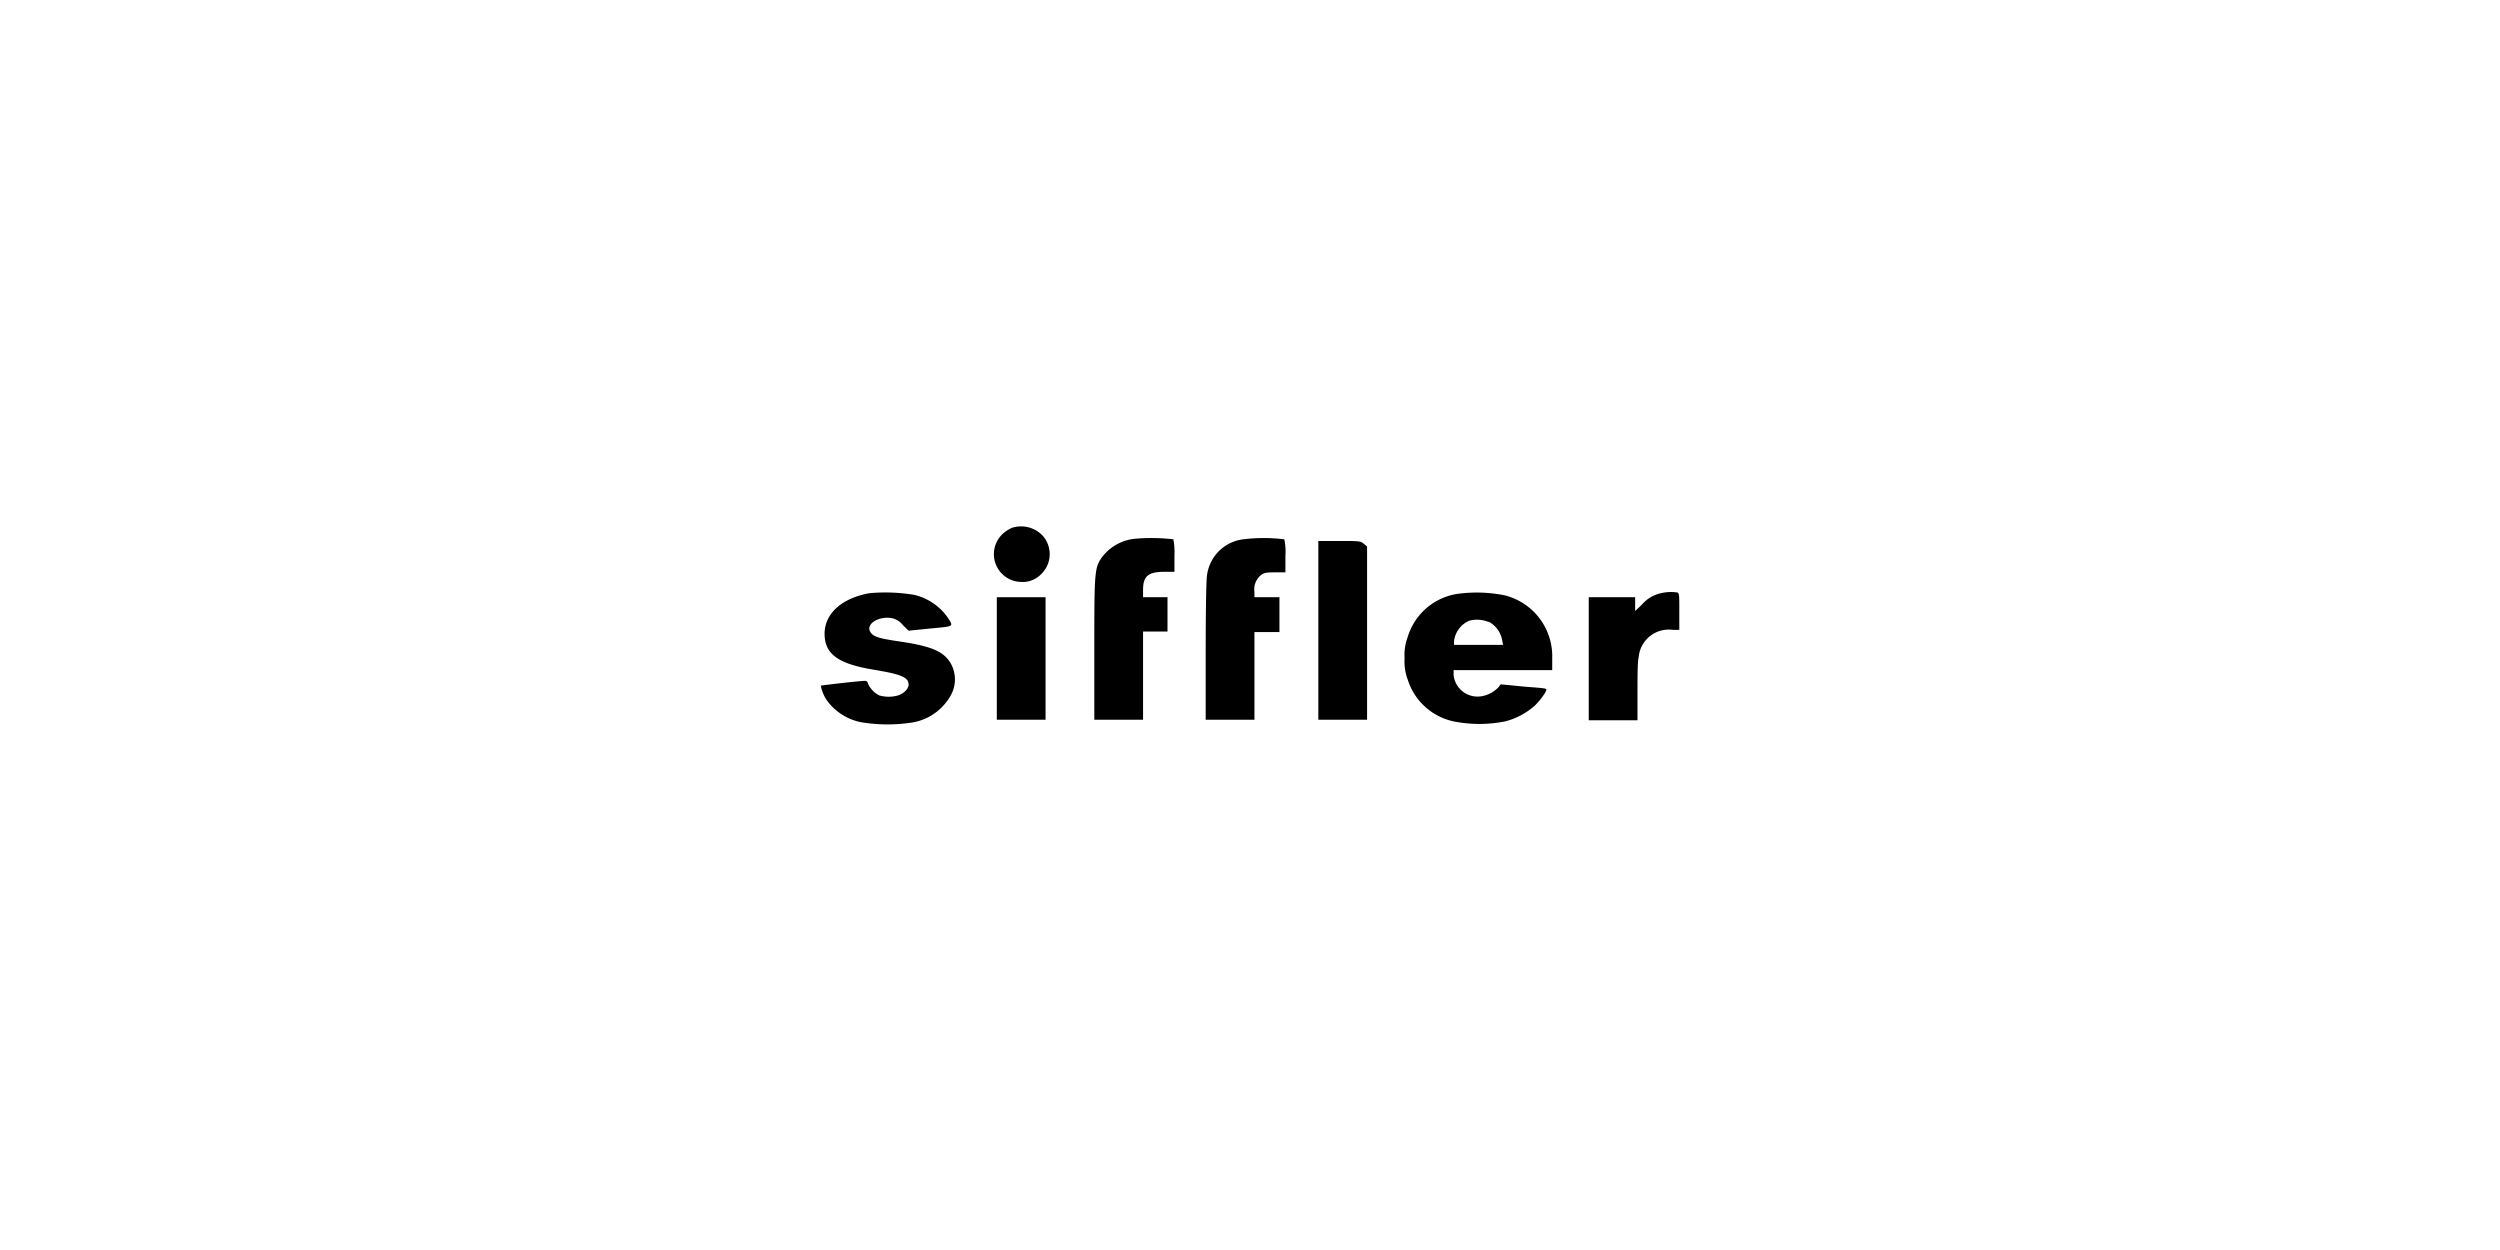 <svg viewBox="0 0 180 90" xmlns="http://www.w3.org/2000/svg"><path d="m0 0h180v90h-180z" fill="#fff"/><path d="m72.87 38a2.49 2.49 0 0 0 -.61.38 2 2 0 0 0 1.28 3.52 1.83 1.83 0 0 0 1.39-.53 2 2 0 0 0 .18-2.76 2.14 2.14 0 0 0 -2.24-.61z"/><path d="m81.72 38.79a3.39 3.39 0 0 0 -2.4 1.36c-.51.75-.53 1-.53 6.61v5.06h3.51v-6.35h1.76v-2.47h-1.76v-.51c0-1 .35-1.32 1.54-1.32h.72v-1.17a4.87 4.87 0 0 0 -.08-1.17 13.61 13.61 0 0 0 -2.76-.04z"/><path d="m89.6 38.82a3 3 0 0 0 -2.7 2.64c-.05.33-.09 2.53-.09 5.45v4.91h3.51v-3.16-3.15h.91.89v-2.51h-.89-.91v-.37a1.32 1.32 0 0 1 .48-1.23c.24-.17.39-.19 1-.19h.75v-1.21a4.34 4.34 0 0 0 -.08-1.17 12 12 0 0 0 -2.87-.01z"/><path d="m94.92 45.39v6.43h3.51v-6.23-6.24l-.24-.2c-.22-.19-.27-.2-1.74-.2h-1.53z"/><path d="m62.6 42.71c-2 .36-3.24 1.48-3.23 2.94s1 2.15 3.54 2.57c2 .33 2.51.55 2.51 1.08 0 .29-.36.65-.76.77a2.45 2.45 0 0 1 -1.35 0 1.76 1.76 0 0 1 -.82-.86c0-.11-.12-.19-.18-.19-.38 0-3.16.32-3.21.35a2.73 2.73 0 0 0 .49 1.13 4 4 0 0 0 2.41 1.5 11.54 11.54 0 0 0 3.8 0 3.91 3.91 0 0 0 2.69-2 2.34 2.34 0 0 0 -.16-2.43c-.54-.73-1.42-1.07-3.6-1.39-1.48-.22-1.85-.34-2.06-.67-.37-.56.58-1.18 1.56-1a1.37 1.37 0 0 1 .77.49l.42.41 1.58-.16c1.73-.16 1.66-.12 1.24-.78a4.08 4.08 0 0 0 -2.42-1.64 12.63 12.63 0 0 0 -3.22-.12z"/><path d="m105 42.75a4.43 4.43 0 0 0 -3.64 3.1 3.65 3.65 0 0 0 -.23 1.54 3.67 3.67 0 0 0 .23 1.55 4.43 4.43 0 0 0 3.3 3 9.46 9.46 0 0 0 3.71 0 5.14 5.14 0 0 0 2.13-1.13c.42-.41.92-1.1.83-1.19s-.77-.11-1.66-.19l-1.62-.16-.15.2a2.18 2.18 0 0 1 -1.3.67 1.73 1.73 0 0 1 -1.94-1.53v-.36h7.1v-.86a4.52 4.52 0 0 0 -3.44-4.53 10.24 10.24 0 0 0 -3.32-.11zm2.16 2a1.87 1.87 0 0 1 1 1.37l.06.31h-3.53v-.25a1.83 1.83 0 0 1 1.1-1.49 2.17 2.17 0 0 1 1.4.1z"/><path d="m119.44 42.75a2.47 2.47 0 0 0 -1.22.78l-.49.46v-.99h-3.34v8.86h3.51v-2c0-1.08 0-2.22.08-2.51a2.18 2.18 0 0 1 2.47-2h.46v-1.35c0-1.1 0-1.3-.14-1.34a3.09 3.09 0 0 0 -1.33.09z"/><path d="m71.77 47.39v4.43h3.51v-8.82h-3.51z"/></svg>